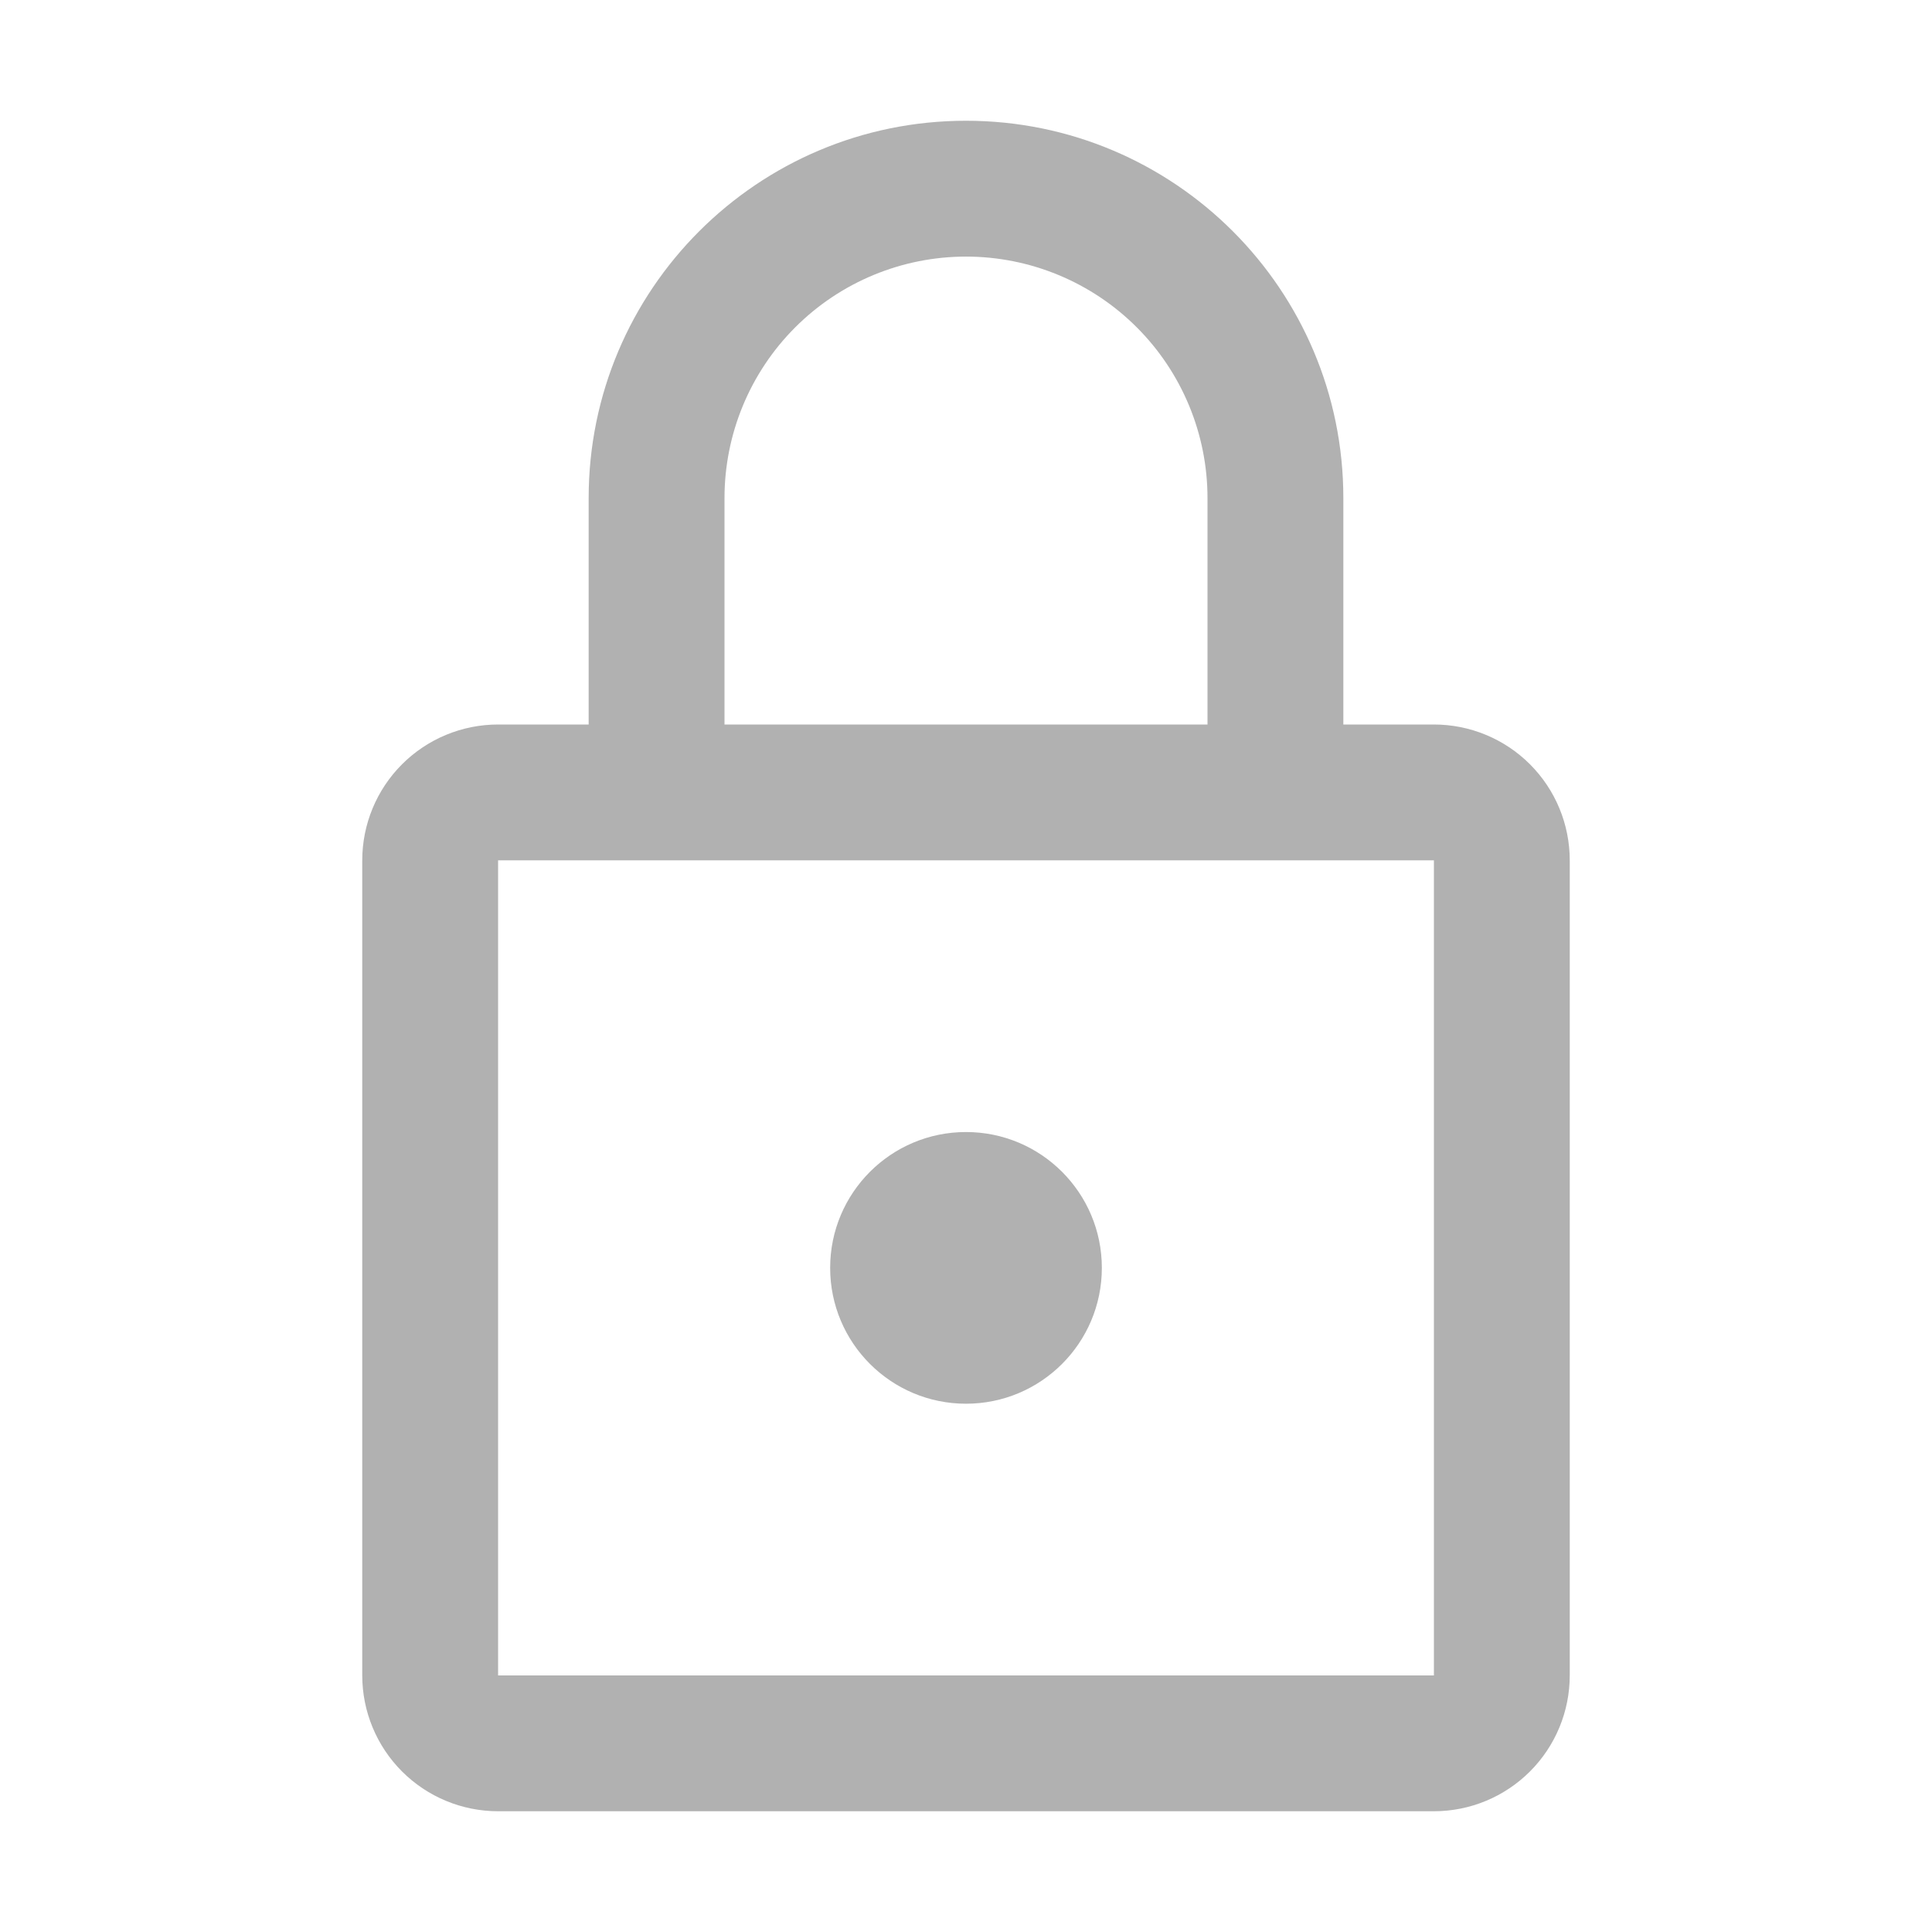 <svg width="1024" height="1024" viewBox="0 0 1024 1024" fill="none" xmlns="http://www.w3.org/2000/svg" color="#b1b1b1">
<path fill-rule="evenodd" clip-rule="evenodd" d="M712 384H760C779.096 384 797.409 391.586 810.912 405.088C824.414 418.591 832 436.904 832 456V888C832 907.096 824.414 925.409 810.912 938.912C797.409 952.414 779.096 960 760 960H264C244.904 960 226.591 952.414 213.088 938.912C199.586 925.409 192 907.096 192 888V456C192 436.904 199.586 418.591 213.088 405.088C226.591 391.586 244.904 384 264 384H312V264C312 153.54 401.54 64 512 64C622.46 64 712 153.54 712 264V384ZM421.49 173.49C397.486 197.495 384 230.052 384 264V384H640V264C640 230.052 626.514 197.495 602.51 173.49C578.505 149.486 545.948 136 512 136C478.052 136 445.495 149.486 421.49 173.49ZM264 456V888H760V456H264ZM584 672C584 711.765 551.764 744 512 744C472.236 744 440 711.765 440 672C440 632.235 472.236 600 512 600C551.764 600 584 632.235 584 672Z" fill="currentColor"/>
</svg>
